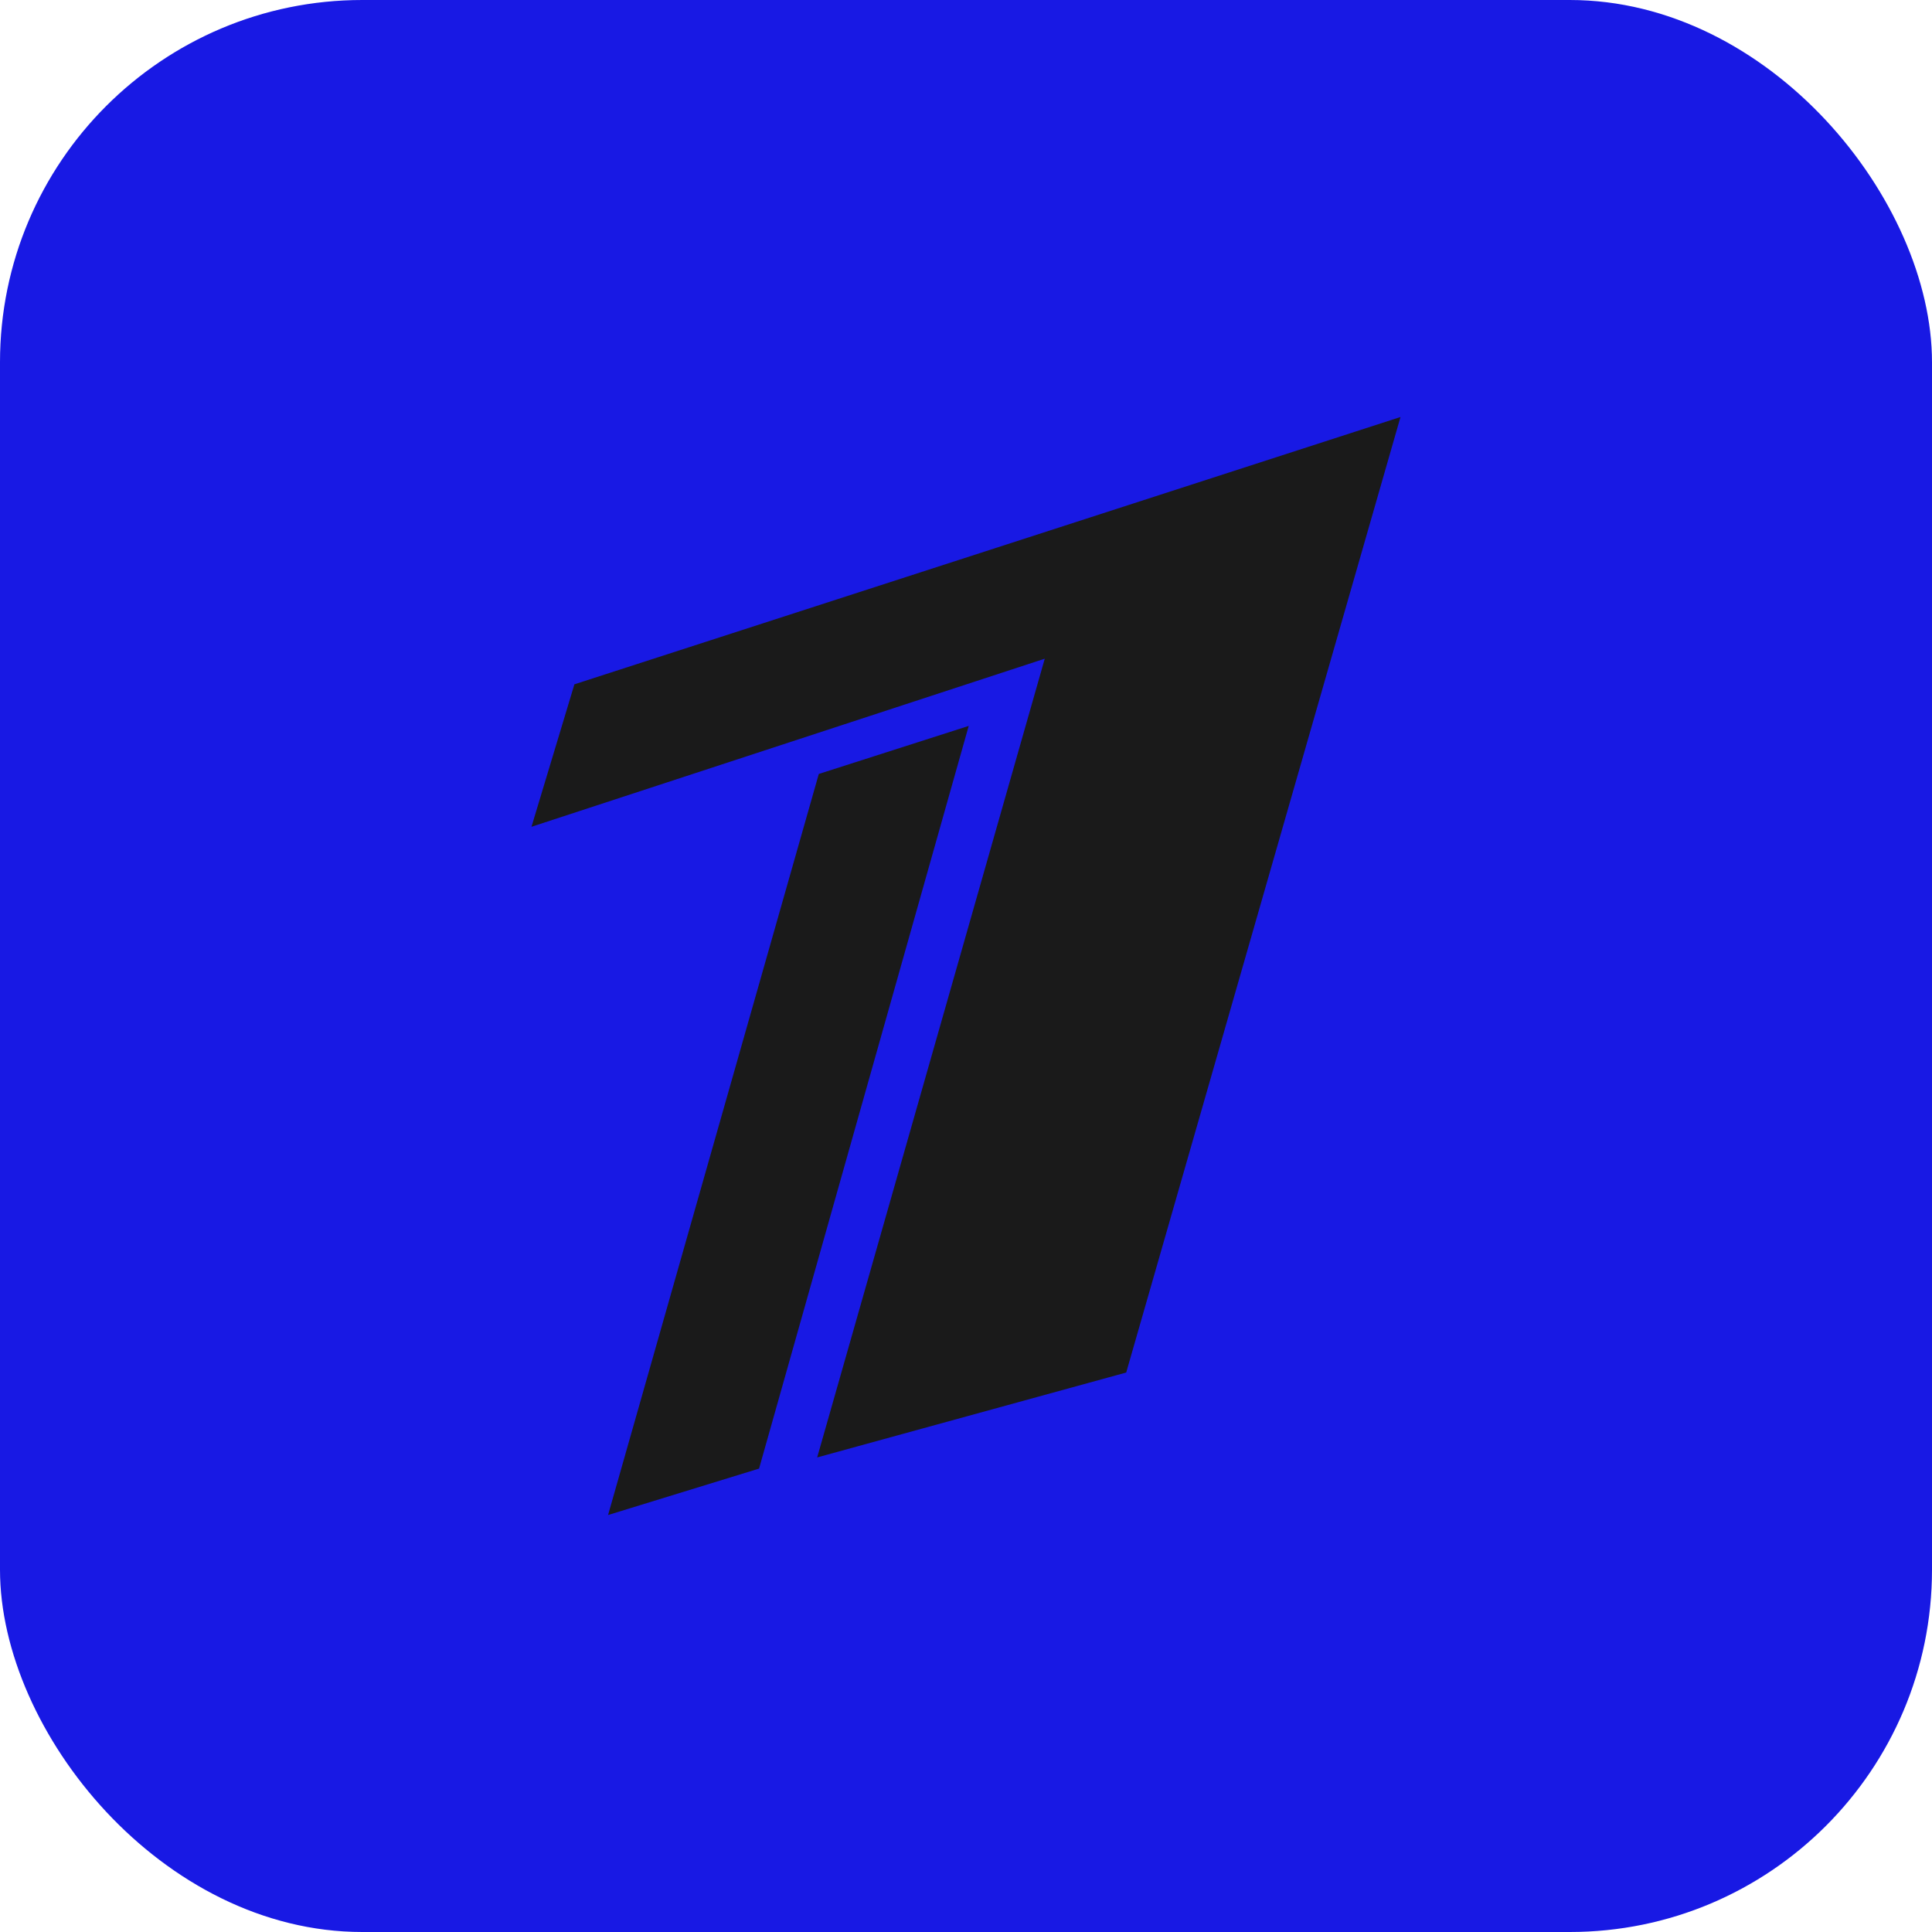 <svg width="64" height="64" viewBox="0 0 64 64" fill="none" xmlns="http://www.w3.org/2000/svg"><rect width="64" height="64" rx="12" fill="#1819E4"/><path fill-rule="evenodd" clip-rule="evenodd" d="M17.606 27.388L19.028 22.669L46.393 13.814L37.307 45.467L27.07 48.279L34.609 21.82L17.606 27.388ZM32.09 24.047L25.145 48.649L20.143 50.187L27.124 25.638L32.09 24.047Z" fill="#1A1A1A"/></svg>